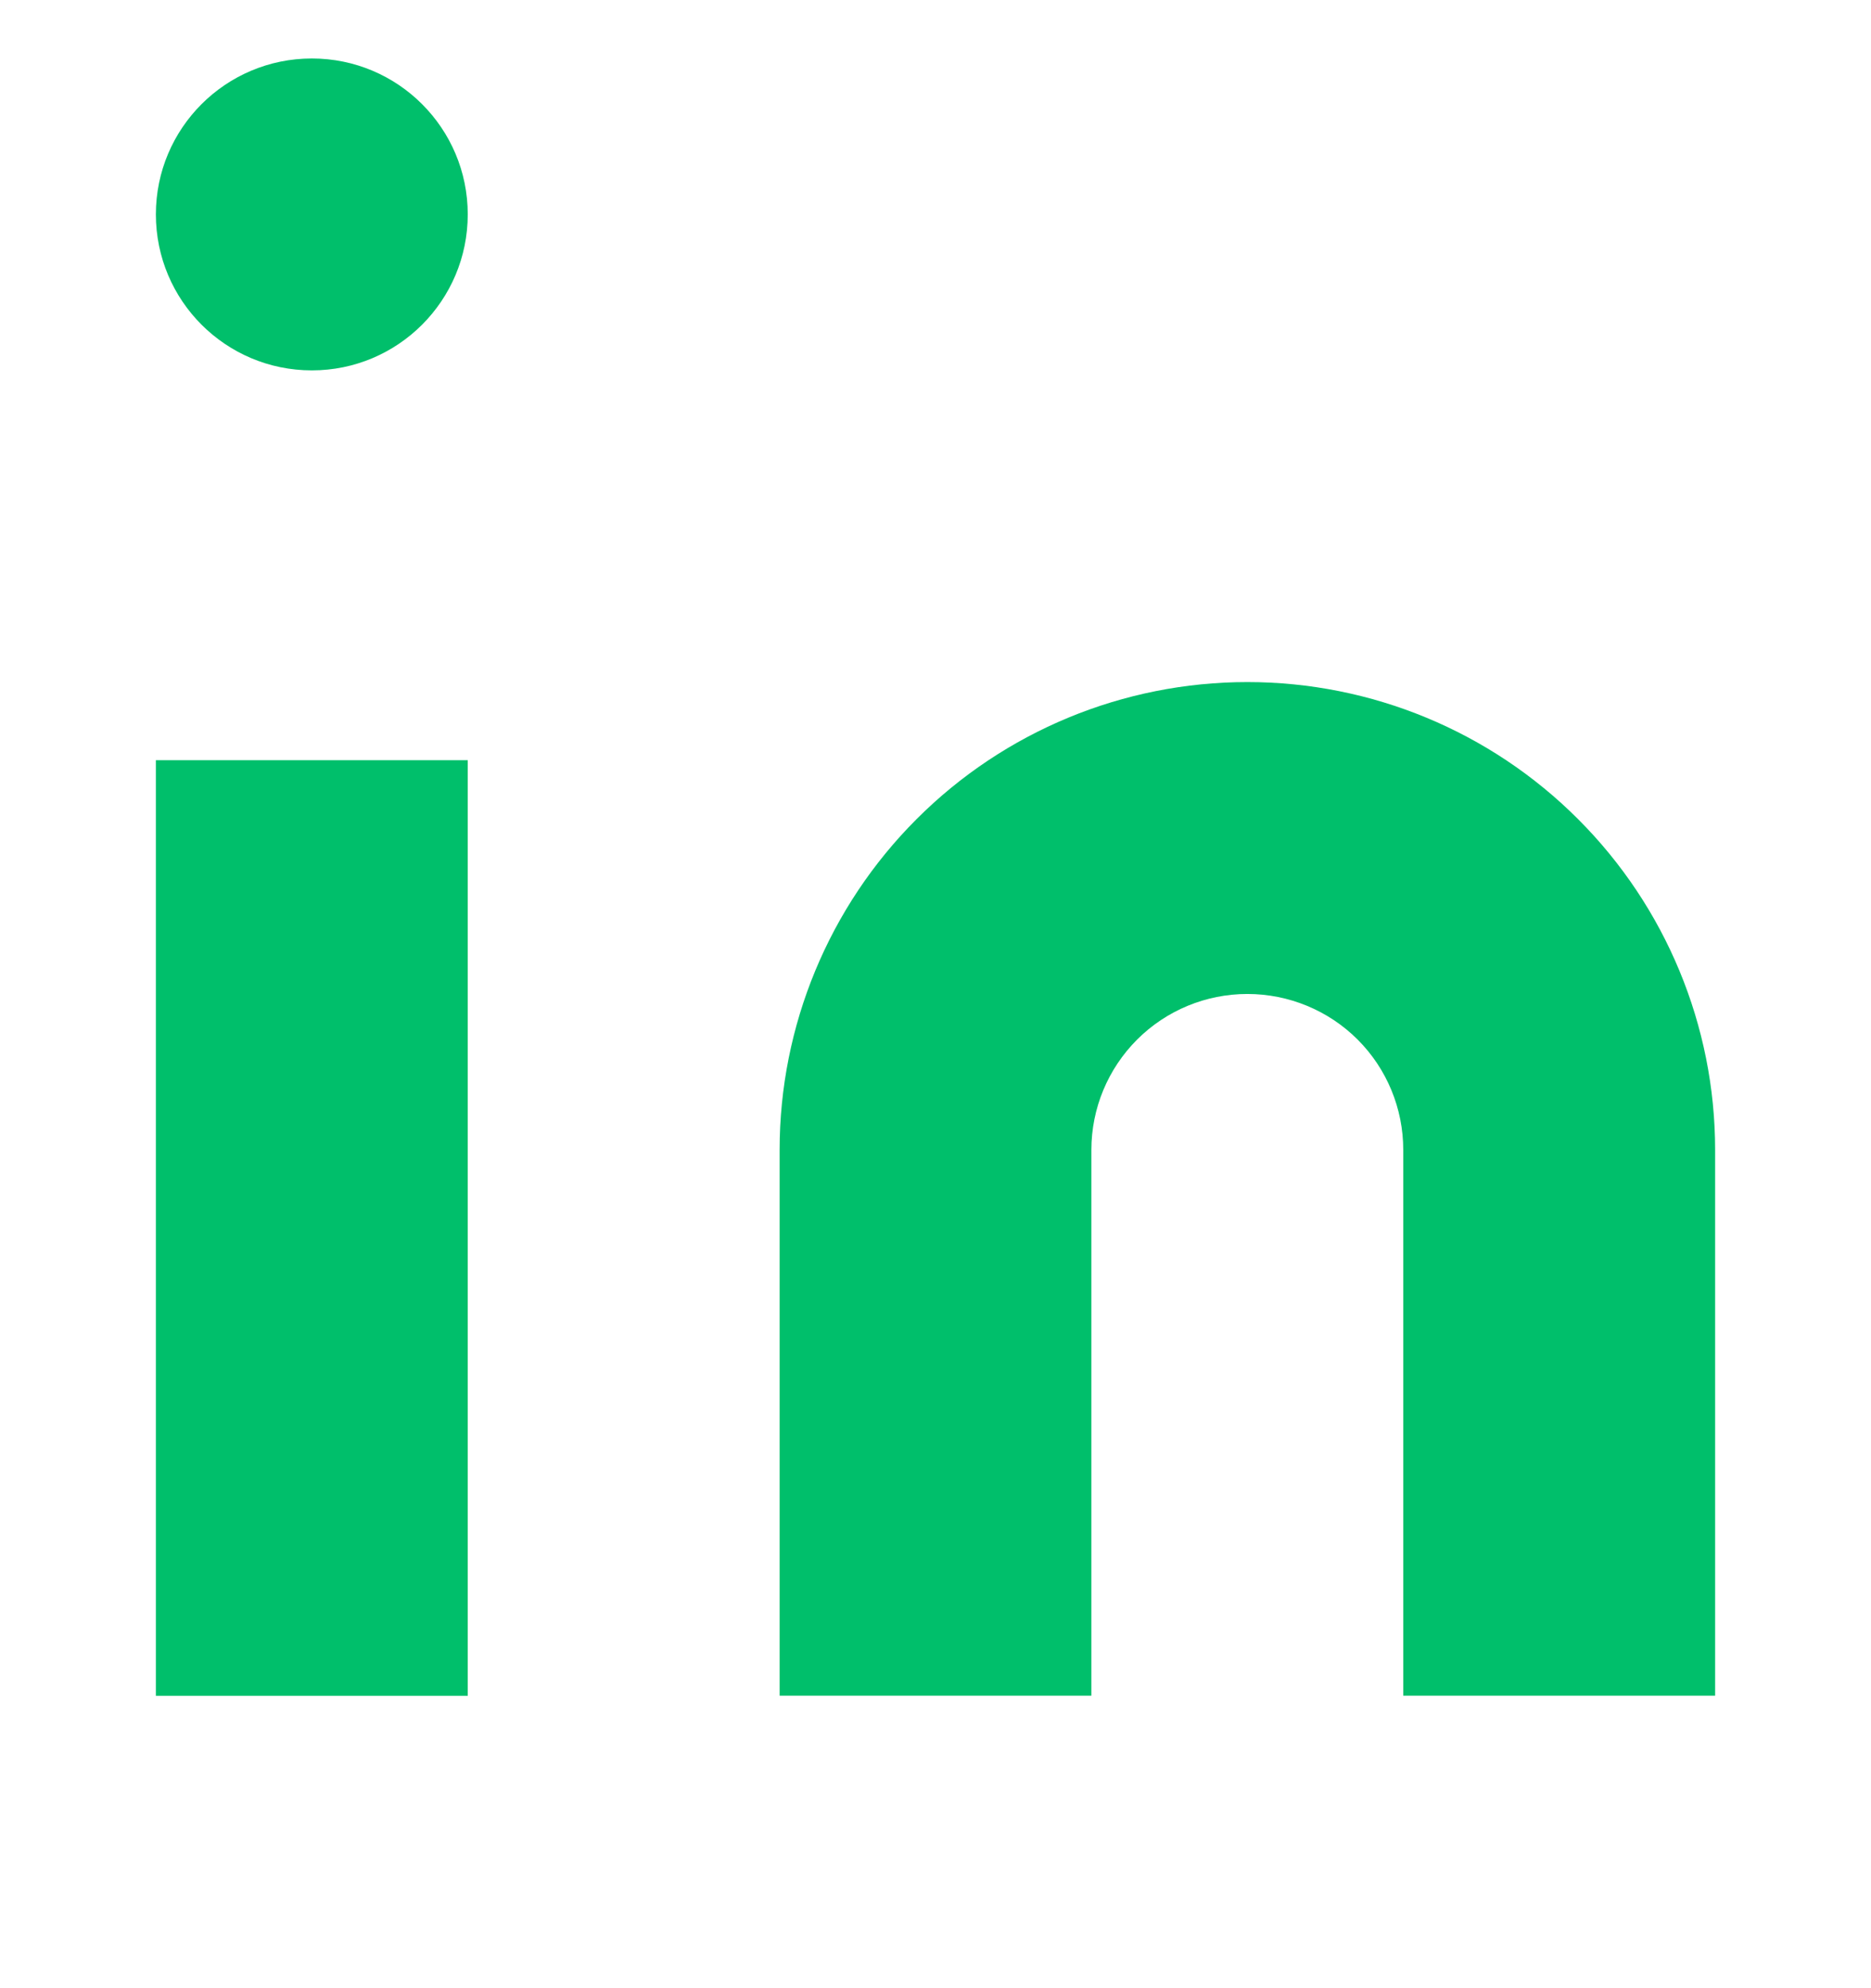 <svg width="16" height="17" viewBox="0 0 16 17" fill="none" xmlns="http://www.w3.org/2000/svg">
<g clip-path="url(#clip0_10_4970)">
<path d="M10.667 5.832C11.728 5.832 12.745 6.253 13.495 7.004C14.245 7.754 14.667 8.771 14.667 9.832V14.499H12V9.832C12 9.478 11.86 9.139 11.61 8.889C11.36 8.639 11.02 8.499 10.667 8.499C10.313 8.499 9.974 8.639 9.724 8.889C9.474 9.139 9.333 9.478 9.333 9.832V14.499H6.667V9.832C6.667 8.771 7.088 7.754 7.838 7.004C8.588 6.253 9.606 5.832 10.667 5.832Z" fill="#00BF6B"/>
<path d="M4 6.5H1.333V14.5H4V6.5Z" fill="#00BF6B"/>
<path d="M2.667 3.167C3.403 3.167 4 2.57 4 1.833C4 1.097 3.403 0.5 2.667 0.5C1.93 0.5 1.333 1.097 1.333 1.833C1.333 2.57 1.93 3.167 2.667 3.167Z" fill="#00BF6B"/>
</g>
<defs>
<clipPath id="clip0_10_4970">
<rect width="16" height="16" fill="white" transform="translate(0 0.5)"/>
</clipPath>
</defs>
</svg>
